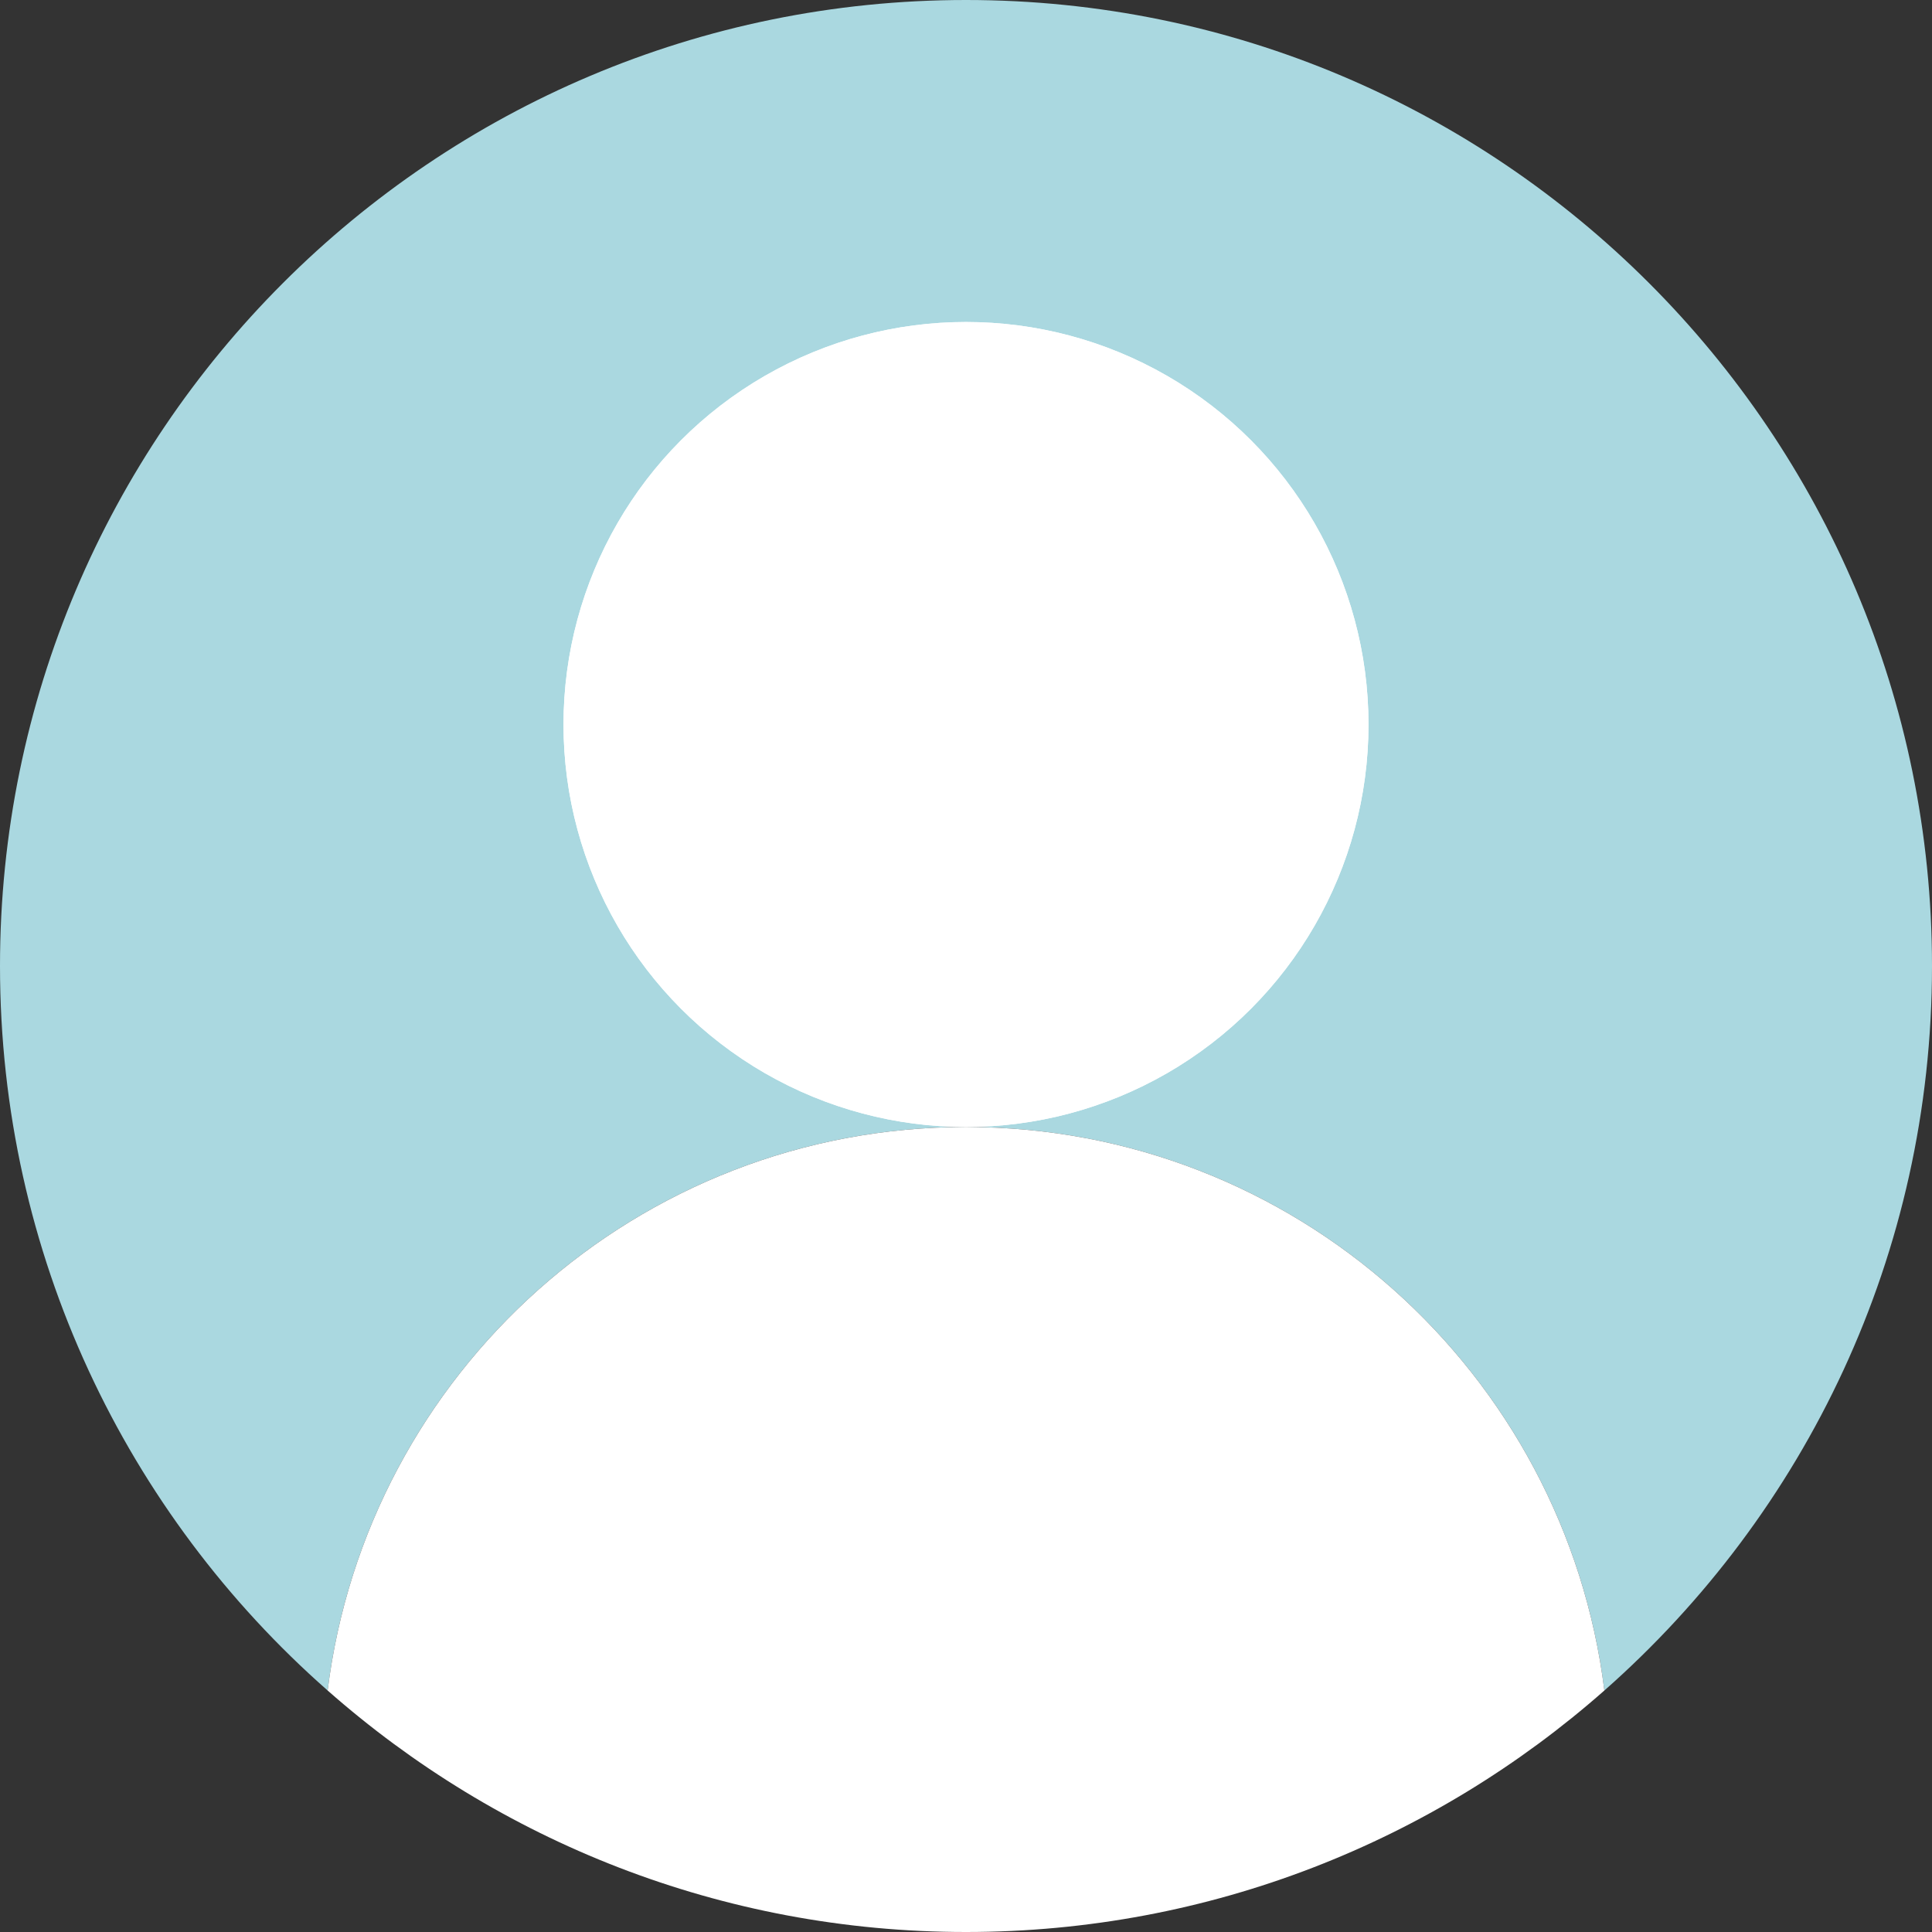 <?xml version="1.0" encoding="UTF-8"?><svg xmlns="http://www.w3.org/2000/svg" viewBox="0 0 48 48"><rect x="0" y="0" width="48" height="48" fill="#333333" stroke="none"/><defs><style>.d{fill:#fff;}.e{fill:#aad8e0;}</style></defs><g id="a"/><g id="b"><g id="c"><g><g><path class="e" d="M24,0C10.75,0,0,10.75,0,24c0,7.17,3.15,13.61,8.14,18,.98-7.89,7.7-14,15.86-14s14.88,6.11,15.86,14c4.99-4.4,8.14-10.83,8.14-18C48,10.75,37.25,0,24,0Z"/><circle class="d" cx="24" cy="18" r="10"/></g><g><path class="d" d="M24,28c-8.16,0-14.88,6.11-15.86,14,4.23,3.73,9.78,6,15.86,6s11.63-2.27,15.86-6c-.98-7.89-7.7-14-15.86-14Z"/><circle class="d" cx="24" cy="18" r="10"/></g></g></g></g></svg>